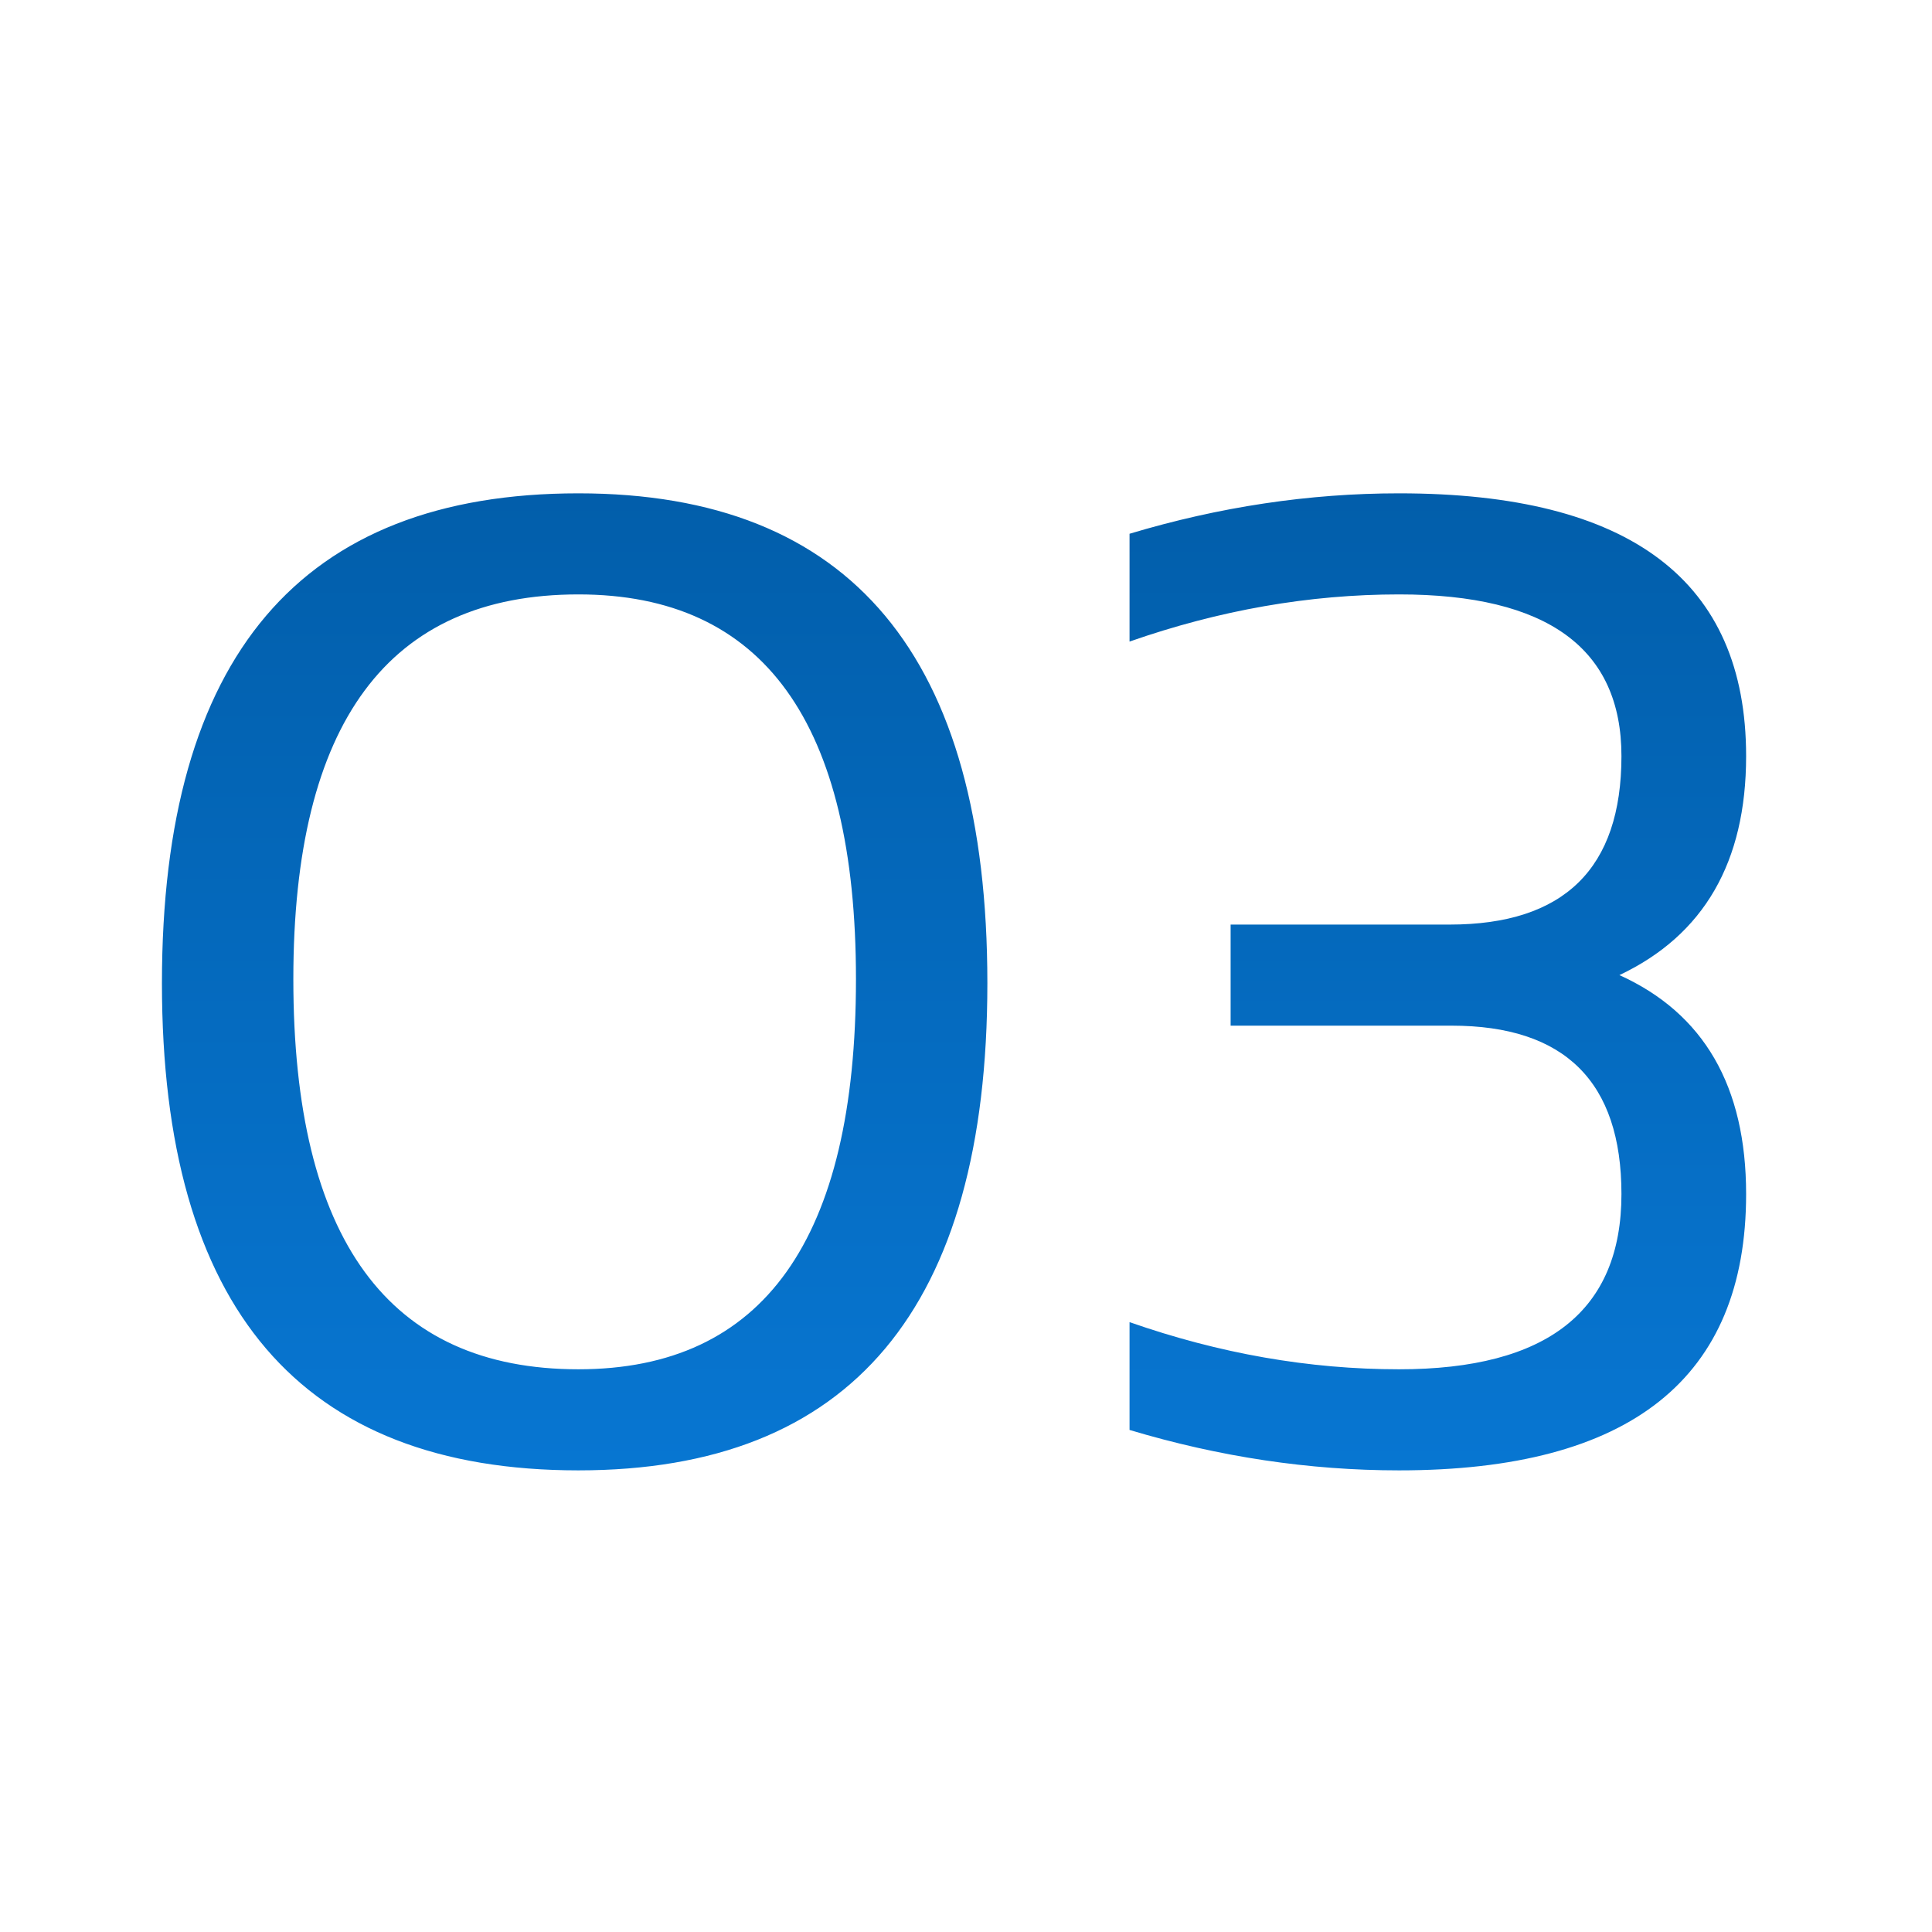 <svg xmlns="http://www.w3.org/2000/svg" width="66" height="66" viewBox="0 0 66 66" fill="none"><rect x="0" y="0" width="66" height="66" fill="#333333" stroke="none"/><g clip-path="url(#clip0_111_29)"><rect width="66" height="66" fill="white"></rect><path d="M10.021 33.449C10.021 42.335 13.266 46.777 19.758 46.777C26.08 46.777 29.241 42.335 29.241 33.449C29.241 24.687 26.08 20.306 19.758 20.306C13.266 20.306 10.021 24.687 10.021 33.449ZM5.532 33.587C5.532 22.431 10.274 16.853 19.758 16.853C29.073 16.853 33.73 22.431 33.73 33.587C33.73 44.683 29.073 50.23 19.758 50.23C10.274 50.23 5.532 44.683 5.532 33.587ZM38.587 18.234C41.656 17.313 44.726 16.853 47.795 16.853C55.698 16.853 59.65 19.845 59.65 25.83C59.65 29.452 58.207 31.945 55.322 33.311C58.207 34.616 59.65 37.109 59.65 40.792C59.65 47.084 55.698 50.23 47.795 50.23C44.726 50.23 41.656 49.77 38.587 48.849V45.166C41.656 46.24 44.726 46.777 47.795 46.777C52.859 46.777 55.391 44.782 55.391 40.792C55.391 36.956 53.457 35.038 49.59 35.038H42.04V31.585H49.521C53.434 31.585 55.391 29.667 55.391 25.83C55.391 22.147 52.859 20.306 47.795 20.306C44.726 20.306 41.656 20.843 38.587 21.917V18.234Z" fill="url(#paint0_linear_111_29)"></path></g><defs><linearGradient id="paint0_linear_111_29" x1="33" y1="7" x2="33" y2="60" gradientUnits="userSpaceOnUse"><stop stop-color="#00579F"></stop><stop offset="1" stop-color="#097DDD"></stop></linearGradient><clipPath id="clip0_111_29"><rect width="66" height="66" fill="white"></rect></clipPath></defs></svg>